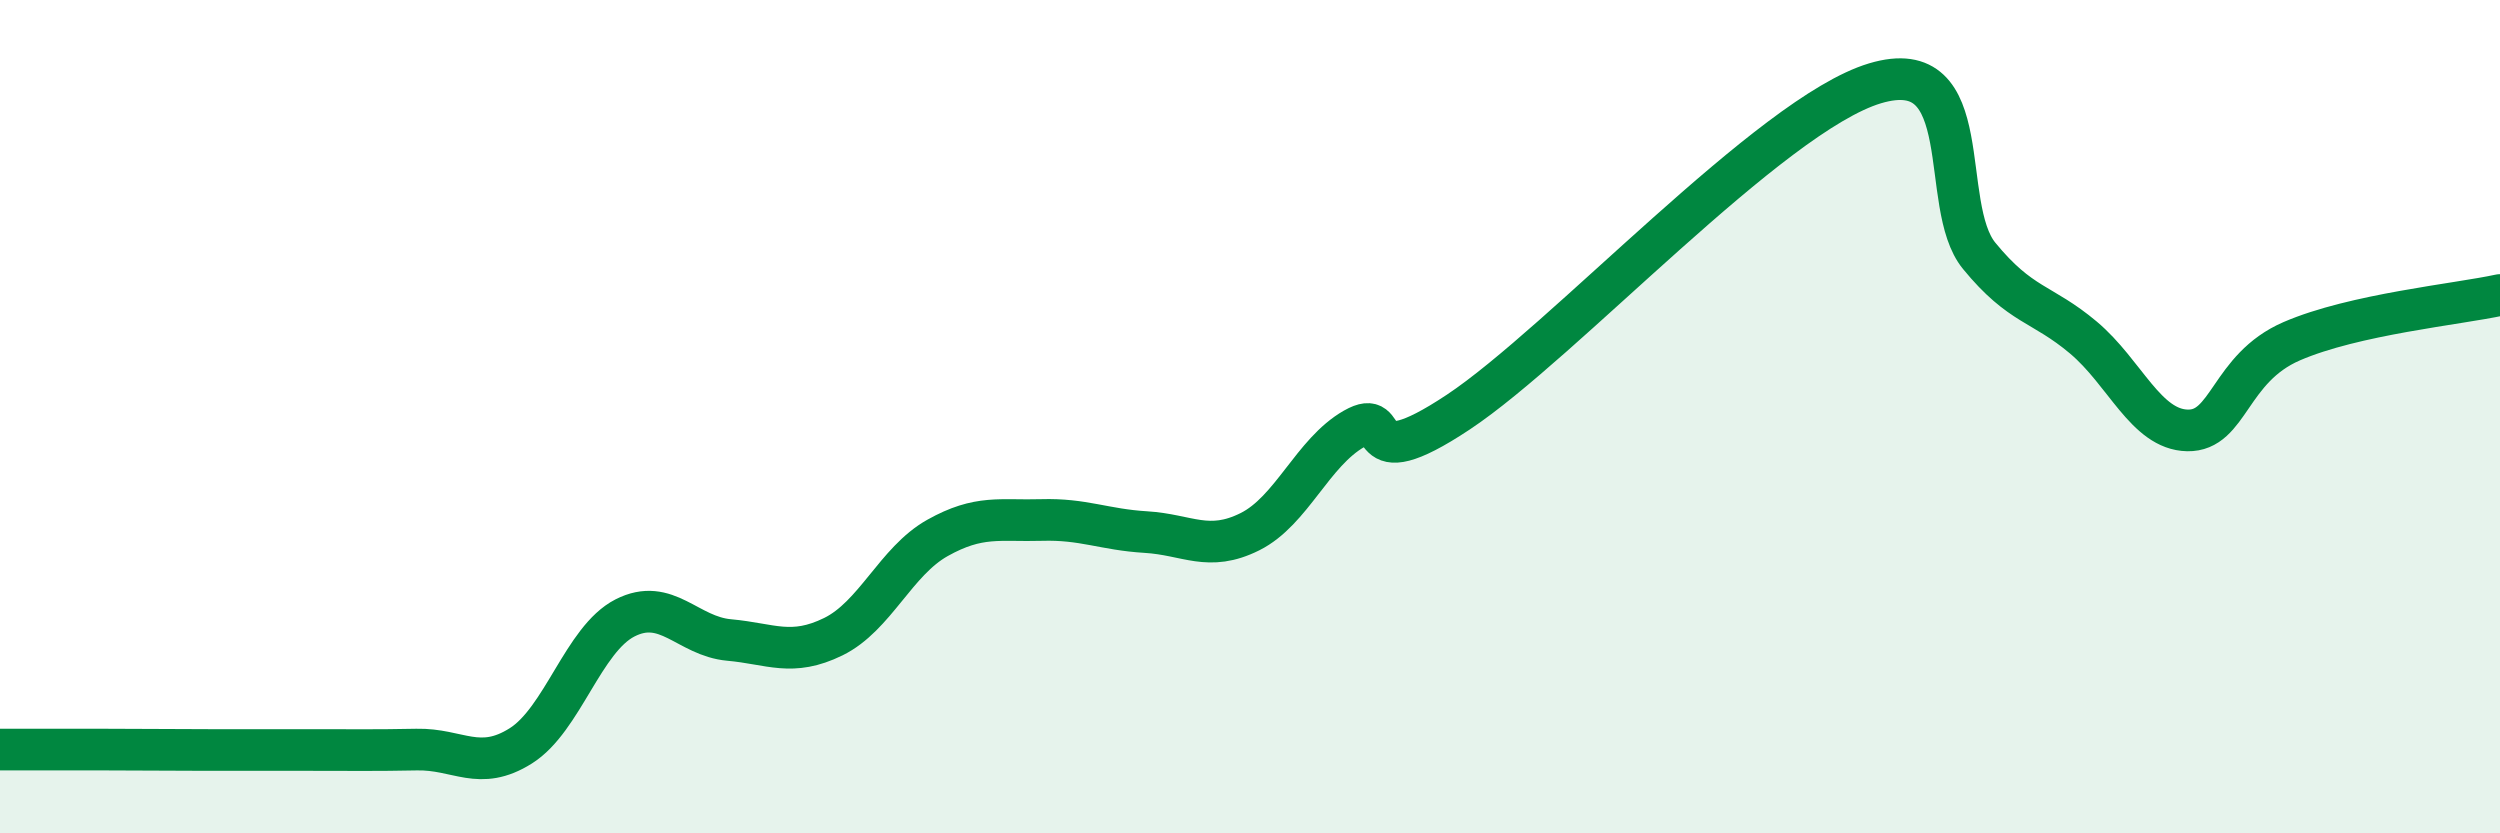 
    <svg width="60" height="20" viewBox="0 0 60 20" xmlns="http://www.w3.org/2000/svg">
      <path
        d="M 0,17.99 C 0.5,17.99 1.5,17.99 2.5,17.99 C 3.5,17.99 4,18 5,18 C 6,18 6.5,18 7.5,18 C 8.5,18 9,18.01 10,17.99 C 11,17.97 11.5,18.53 12.5,17.9 C 13.5,17.27 14,15.34 15,14.83 C 16,14.32 16.5,15.27 17.5,15.36 C 18.5,15.45 19,15.77 20,15.28 C 21,14.79 21.5,13.47 22.5,12.91 C 23.5,12.35 24,12.51 25,12.48 C 26,12.45 26.5,12.71 27.5,12.77 C 28.5,12.83 29,13.26 30,12.76 C 31,12.26 31.5,10.86 32.5,10.29 C 33.5,9.72 32.5,11.55 35,9.89 C 37.5,8.23 42.5,2.75 45,2 C 47.5,1.25 46.5,4.92 47.5,6.14 C 48.5,7.36 49,7.26 50,8.1 C 51,8.94 51.5,10.31 52.5,10.33 C 53.5,10.35 53.5,8.84 55,8.19 C 56.5,7.54 59,7.3 60,7.08L60 20L0 20Z"
        fill="#008740"
        opacity="0.1"
        stroke-linecap="round"
        stroke-linejoin="round"
      />
      <path
        d="M 0,17.99 C 0.5,17.99 1.5,17.99 2.5,17.99 C 3.5,17.99 4,18 5,18 C 6,18 6.5,18 7.5,18 C 8.5,18 9,18.01 10,17.99 C 11,17.97 11.5,18.53 12.5,17.9 C 13.5,17.27 14,15.34 15,14.83 C 16,14.32 16.5,15.27 17.5,15.36 C 18.5,15.45 19,15.77 20,15.28 C 21,14.79 21.5,13.47 22.5,12.91 C 23.5,12.35 24,12.51 25,12.48 C 26,12.45 26.5,12.71 27.5,12.77 C 28.5,12.83 29,13.26 30,12.76 C 31,12.26 31.5,10.86 32.5,10.29 C 33.5,9.72 32.5,11.55 35,9.89 C 37.5,8.23 42.5,2.75 45,2 C 47.5,1.25 46.5,4.92 47.5,6.14 C 48.5,7.36 49,7.26 50,8.1 C 51,8.94 51.5,10.31 52.5,10.33 C 53.5,10.35 53.5,8.84 55,8.19 C 56.5,7.54 59,7.3 60,7.08"
        stroke="#008740"
        stroke-width="1"
        fill="none"
        stroke-linecap="round"
        stroke-linejoin="round"
      />
    </svg>
  